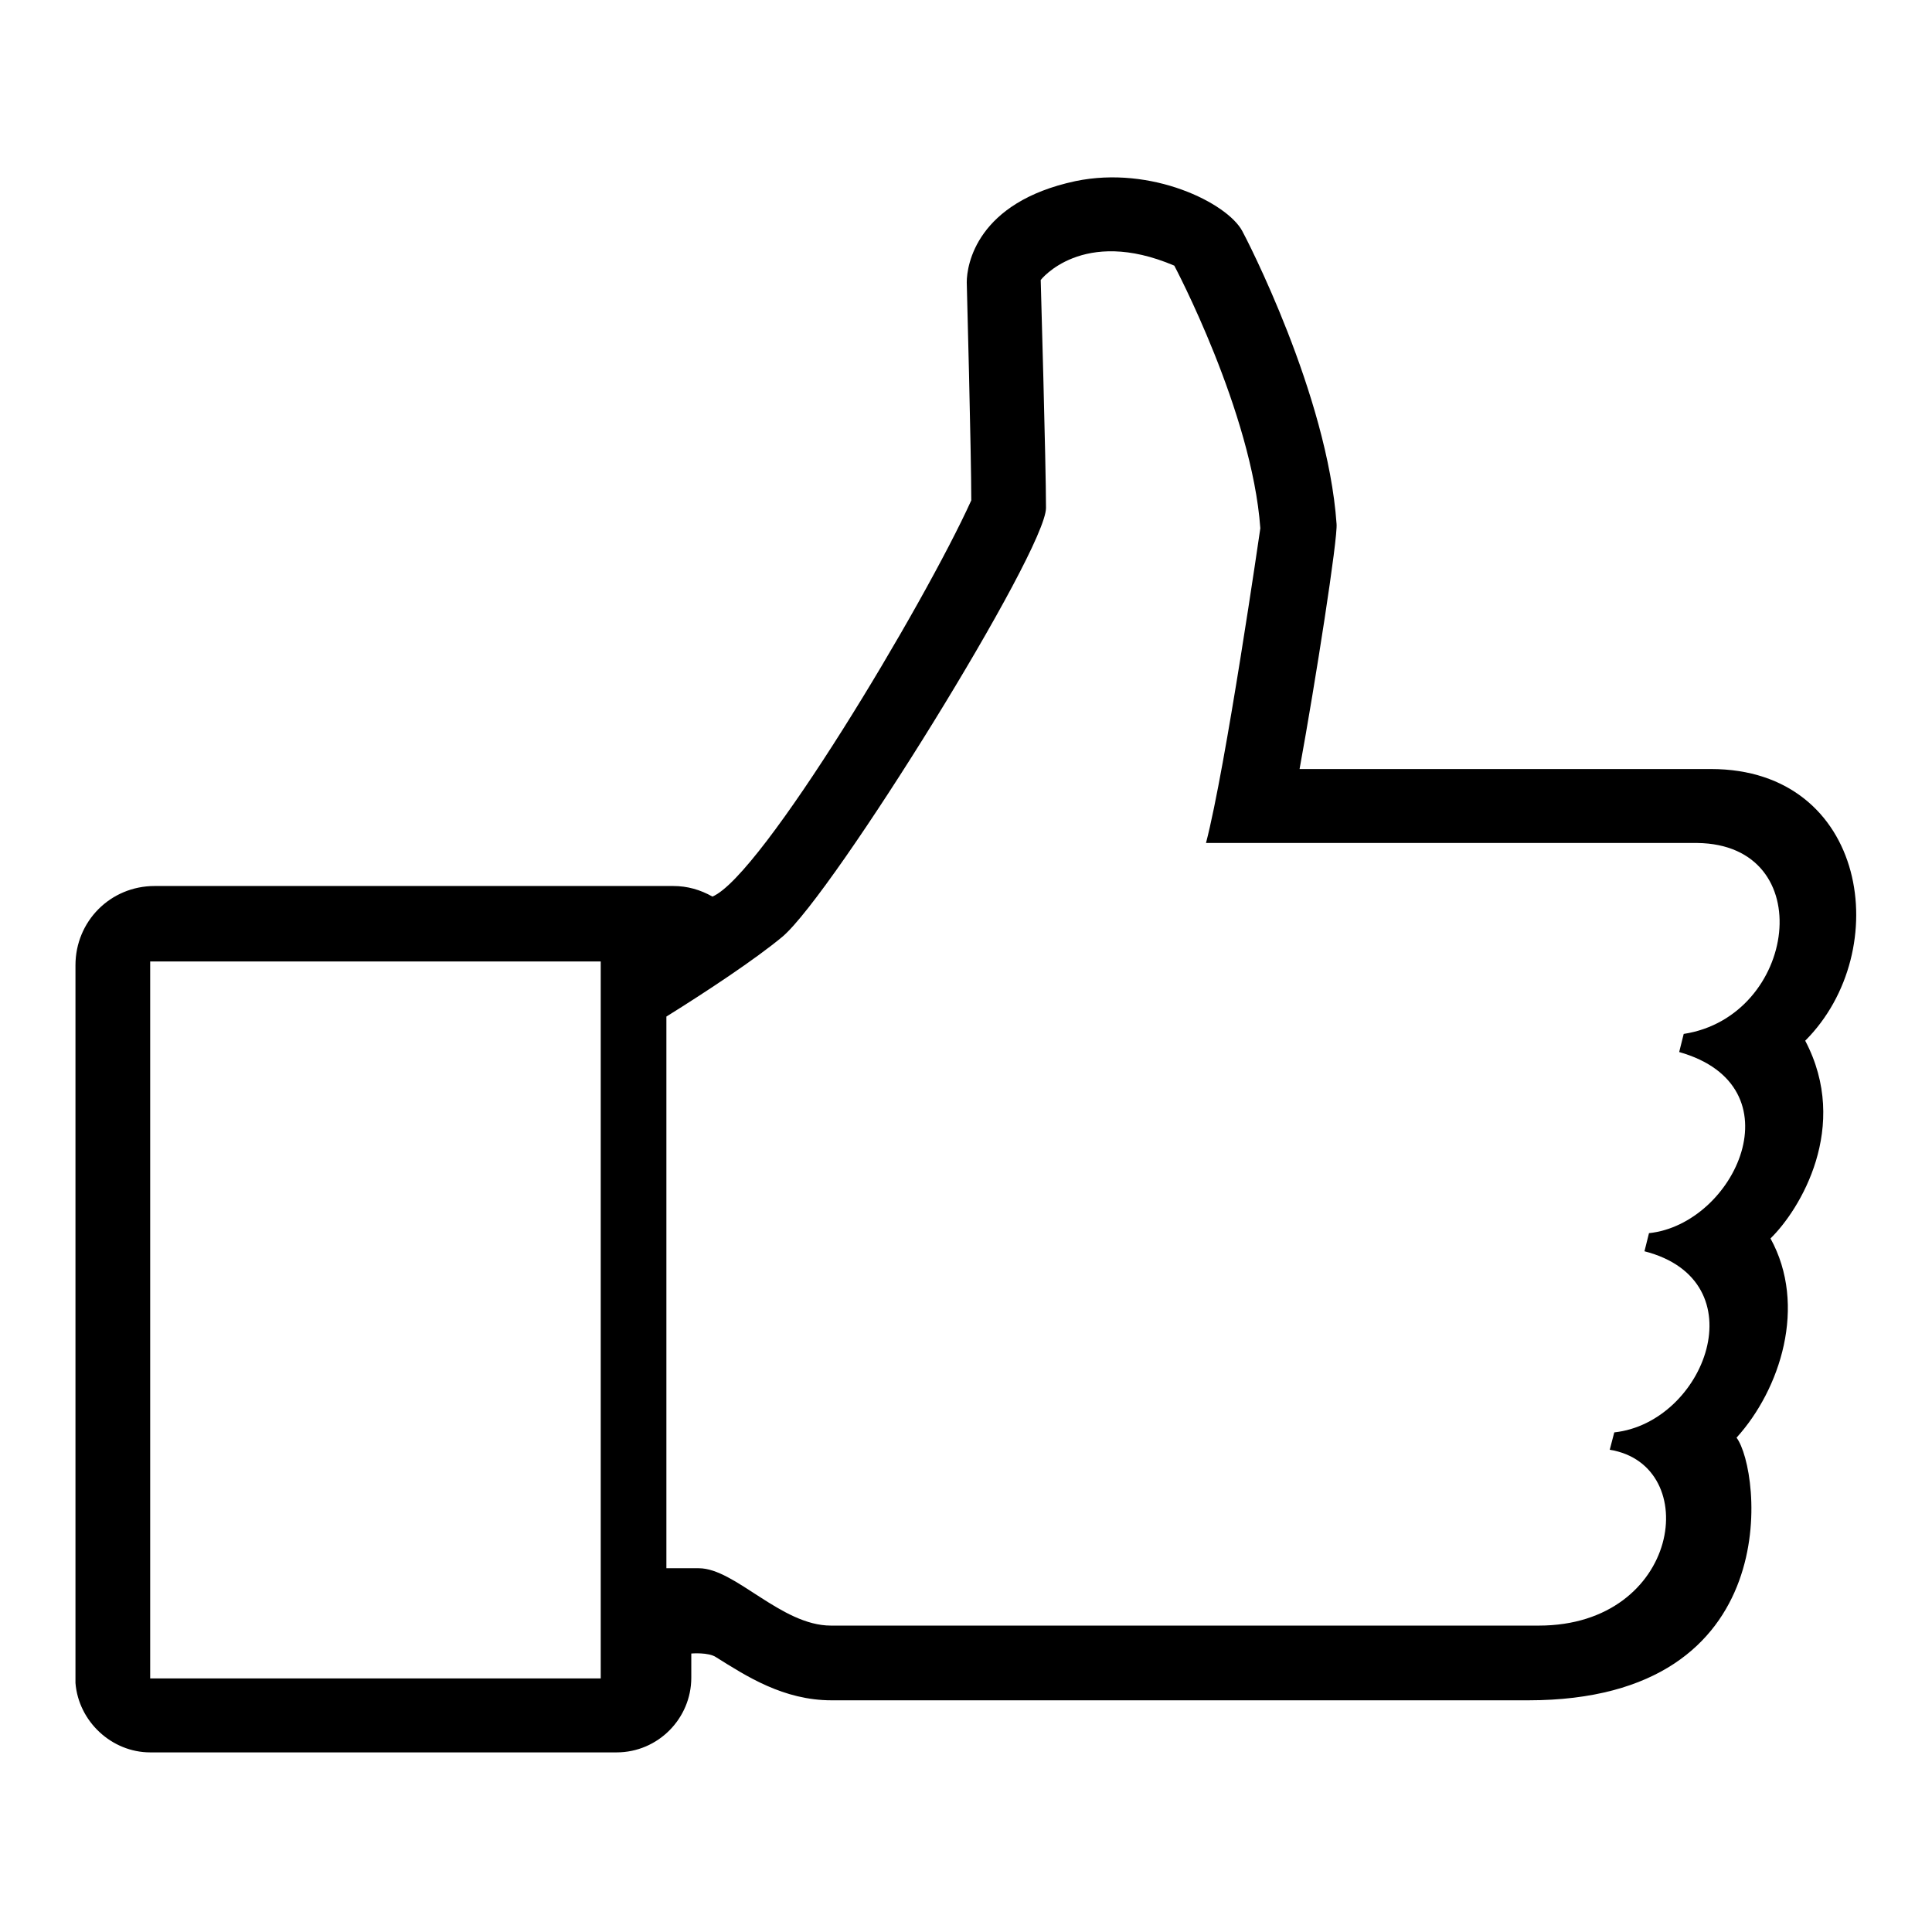 <?xml version="1.0" encoding="utf-8"?>
<!-- Svg Vector Icons : http://www.onlinewebfonts.com/icon -->
<!DOCTYPE svg PUBLIC "-//W3C//DTD SVG 1.1//EN" "http://www.w3.org/Graphics/SVG/1.1/DTD/svg11.dtd">
<svg version="1.1" xmlns="http://www.w3.org/2000/svg" xmlns:xlink="http://www.w3.org/1999/xlink" x="0px" y="0px" viewBox="0 0 256 256" enable-background="new 0 0 256 256" xml:space="preserve">
<g><g><g><g><path fill="#000000" d="M239.2,137.9c11.9-11.9,8.3-36-12.5-36l-54.5,0c2.1-11.5,5.1-30.7,4.9-32.5c-1.2-17.1-12-37.9-12.5-38.8c-2-3.7-12-8.7-22.1-6.6c-13.1,2.8-14.4,11.1-14.4,13.4c0,0,0.6,22.8,0.6,28.9c-6.2,13.7-27.8,49.8-34.3,52.5c-1.6-0.9-3.3-1.4-5.2-1.4H20.5c-5.9,0-10.5,4.7-10.5,10.5v95.1c0.4,5.1,4.8,9.2,9.9,9.2h61.8c5.5,0,9.9-4.5,9.9-9.9v-3.2c0,0,2.3-0.2,3.3,0.5c4,2.5,8.9,5.7,15.3,5.7h92.3c34.5,0,30.8-30.6,27.6-34.8c5.8-6.4,9.4-17.5,4.5-26.4C238.5,160.3,245.2,149.3,239.2,137.9z M79.6,222.4H19.9v-95h59.7V222.4z M223.1,137l-0.6,2.4c15.9,4.5,7.4,22.8-4,24l-0.6,2.4c15.2,3.9,8,22.7-4,24l-0.6,2.3c12.4,2,9.4,23.3-9.4,23.3l-93.8,0c-6.6,0-12.7-7.6-17.5-7.6h-4.3v-73.1c5.3-3.3,11.8-7.6,15.4-10.6c6.8-5.8,34.9-51.1,34.9-56.8s-0.7-30.2-0.7-30.2s5.5-7.1,17.7-1.9c0,0,10.3,19.4,11.4,34.8c0,0-4.6,31.8-7.2,41.7h65.1C241.2,111.9,238.1,134.7,223.1,137z"/></g></g><g></g><g></g><g></g><g></g><g></g><g></g><g></g><g></g><g></g><g></g><g></g><g></g><g></g><g></g><g></g></g></g>
</svg>